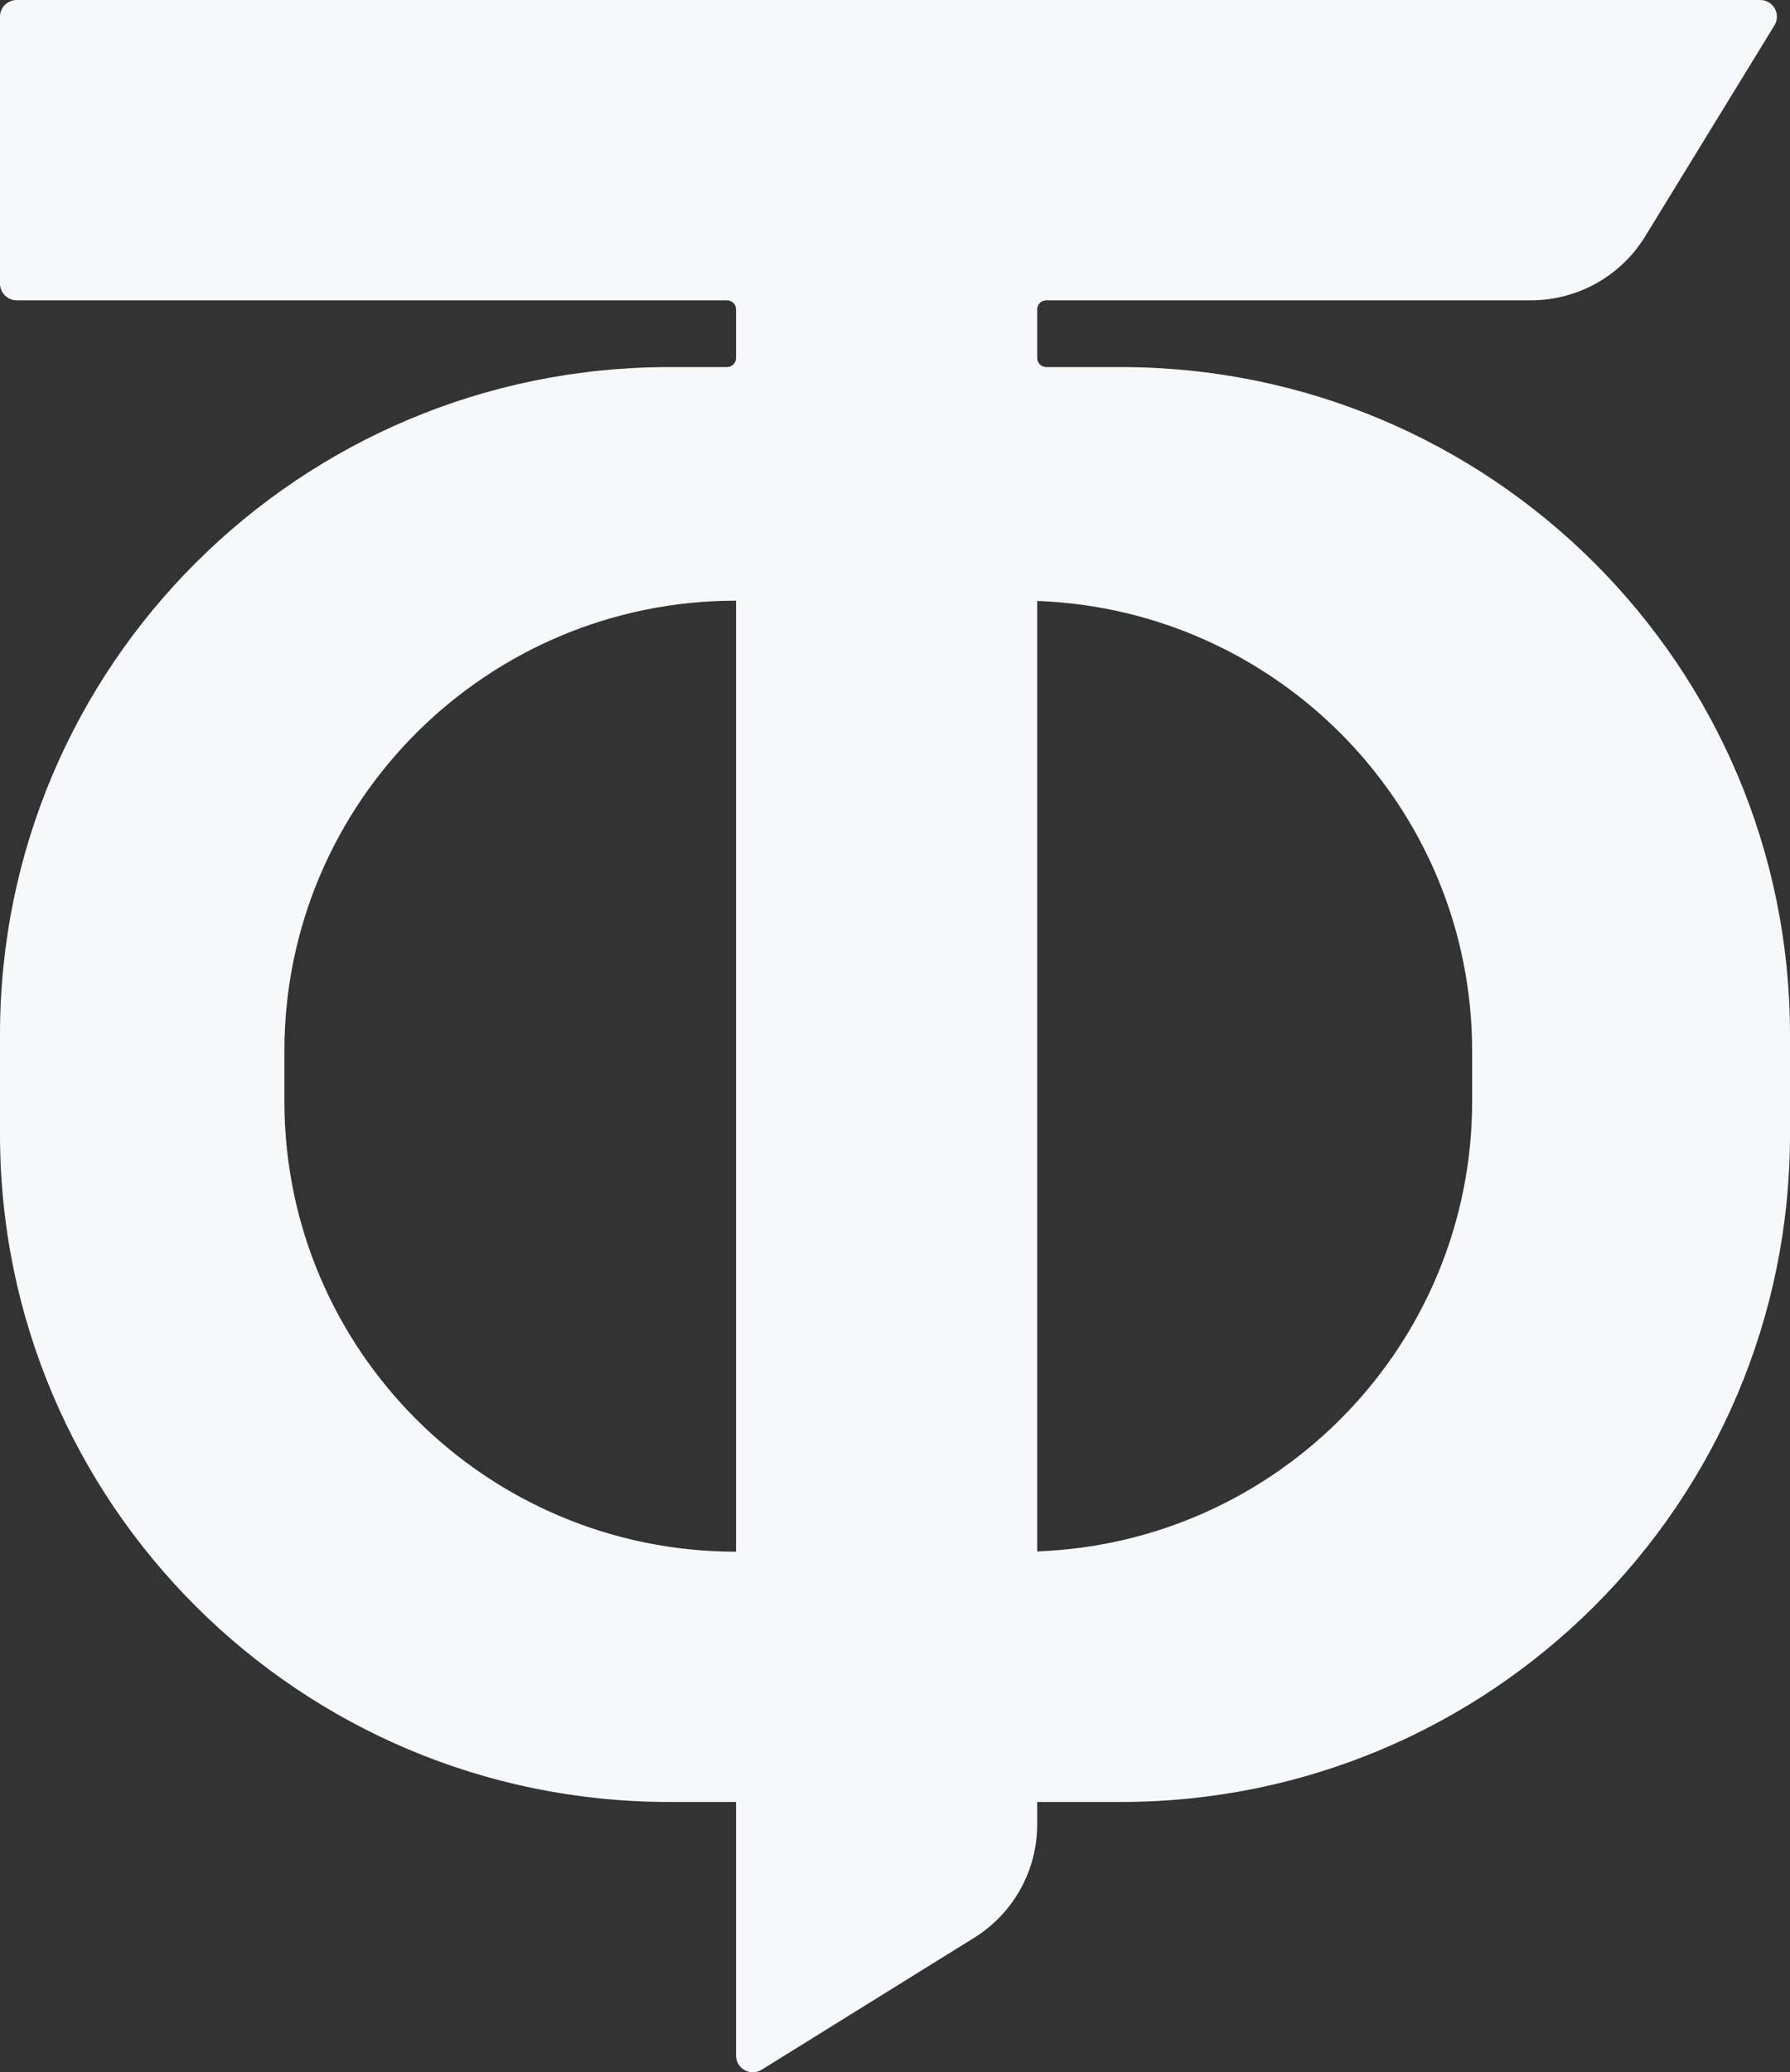<?xml version="1.0" encoding="UTF-8"?> <svg xmlns="http://www.w3.org/2000/svg" width="591" height="684" viewBox="0 0 591 684" fill="none"><rect x="0" y="0" width="591" height="684" fill="#333333" stroke="none"/><path fill-rule="evenodd" clip-rule="evenodd" d="M5.523 0C2.473 0 0 2.466 0 5.507V93.622C0 96.664 2.473 99.13 5.523 99.13H240.028C241.685 99.13 243.028 100.473 243.028 102.13V118.158C243.028 119.815 241.685 121.158 240.028 121.158H220.935C98.916 121.158 0 219.785 0 341.446V374.489C0 496.151 98.916 594.777 220.935 594.777H243.028V678.484C243.028 682.805 247.791 685.443 251.47 683.159L321.614 639.62C334.572 631.578 342.449 617.437 342.449 602.218V594.777H370.065C492.084 594.777 591 496.151 591 374.489V341.446C591 219.785 492.084 121.158 370.065 121.158H345.449C343.792 121.158 342.449 119.815 342.449 118.158V102.13C342.449 100.473 343.792 99.13 345.449 99.13H505.461C520.855 99.13 535.139 91.142 543.165 78.046L585.865 8.379C588.114 4.709 585.465 0 581.152 0H5.523ZM93.897 346.953C93.897 264.832 160.665 198.259 243.028 198.259V512.169C160.665 512.169 93.897 445.597 93.897 363.475V346.953ZM486.056 363.475C486.056 443.753 422.252 509.172 342.449 512.069L342.449 198.359C422.252 201.256 486.056 266.676 486.056 346.953V363.475Z" fill="#F6F8F9"></path></svg> 